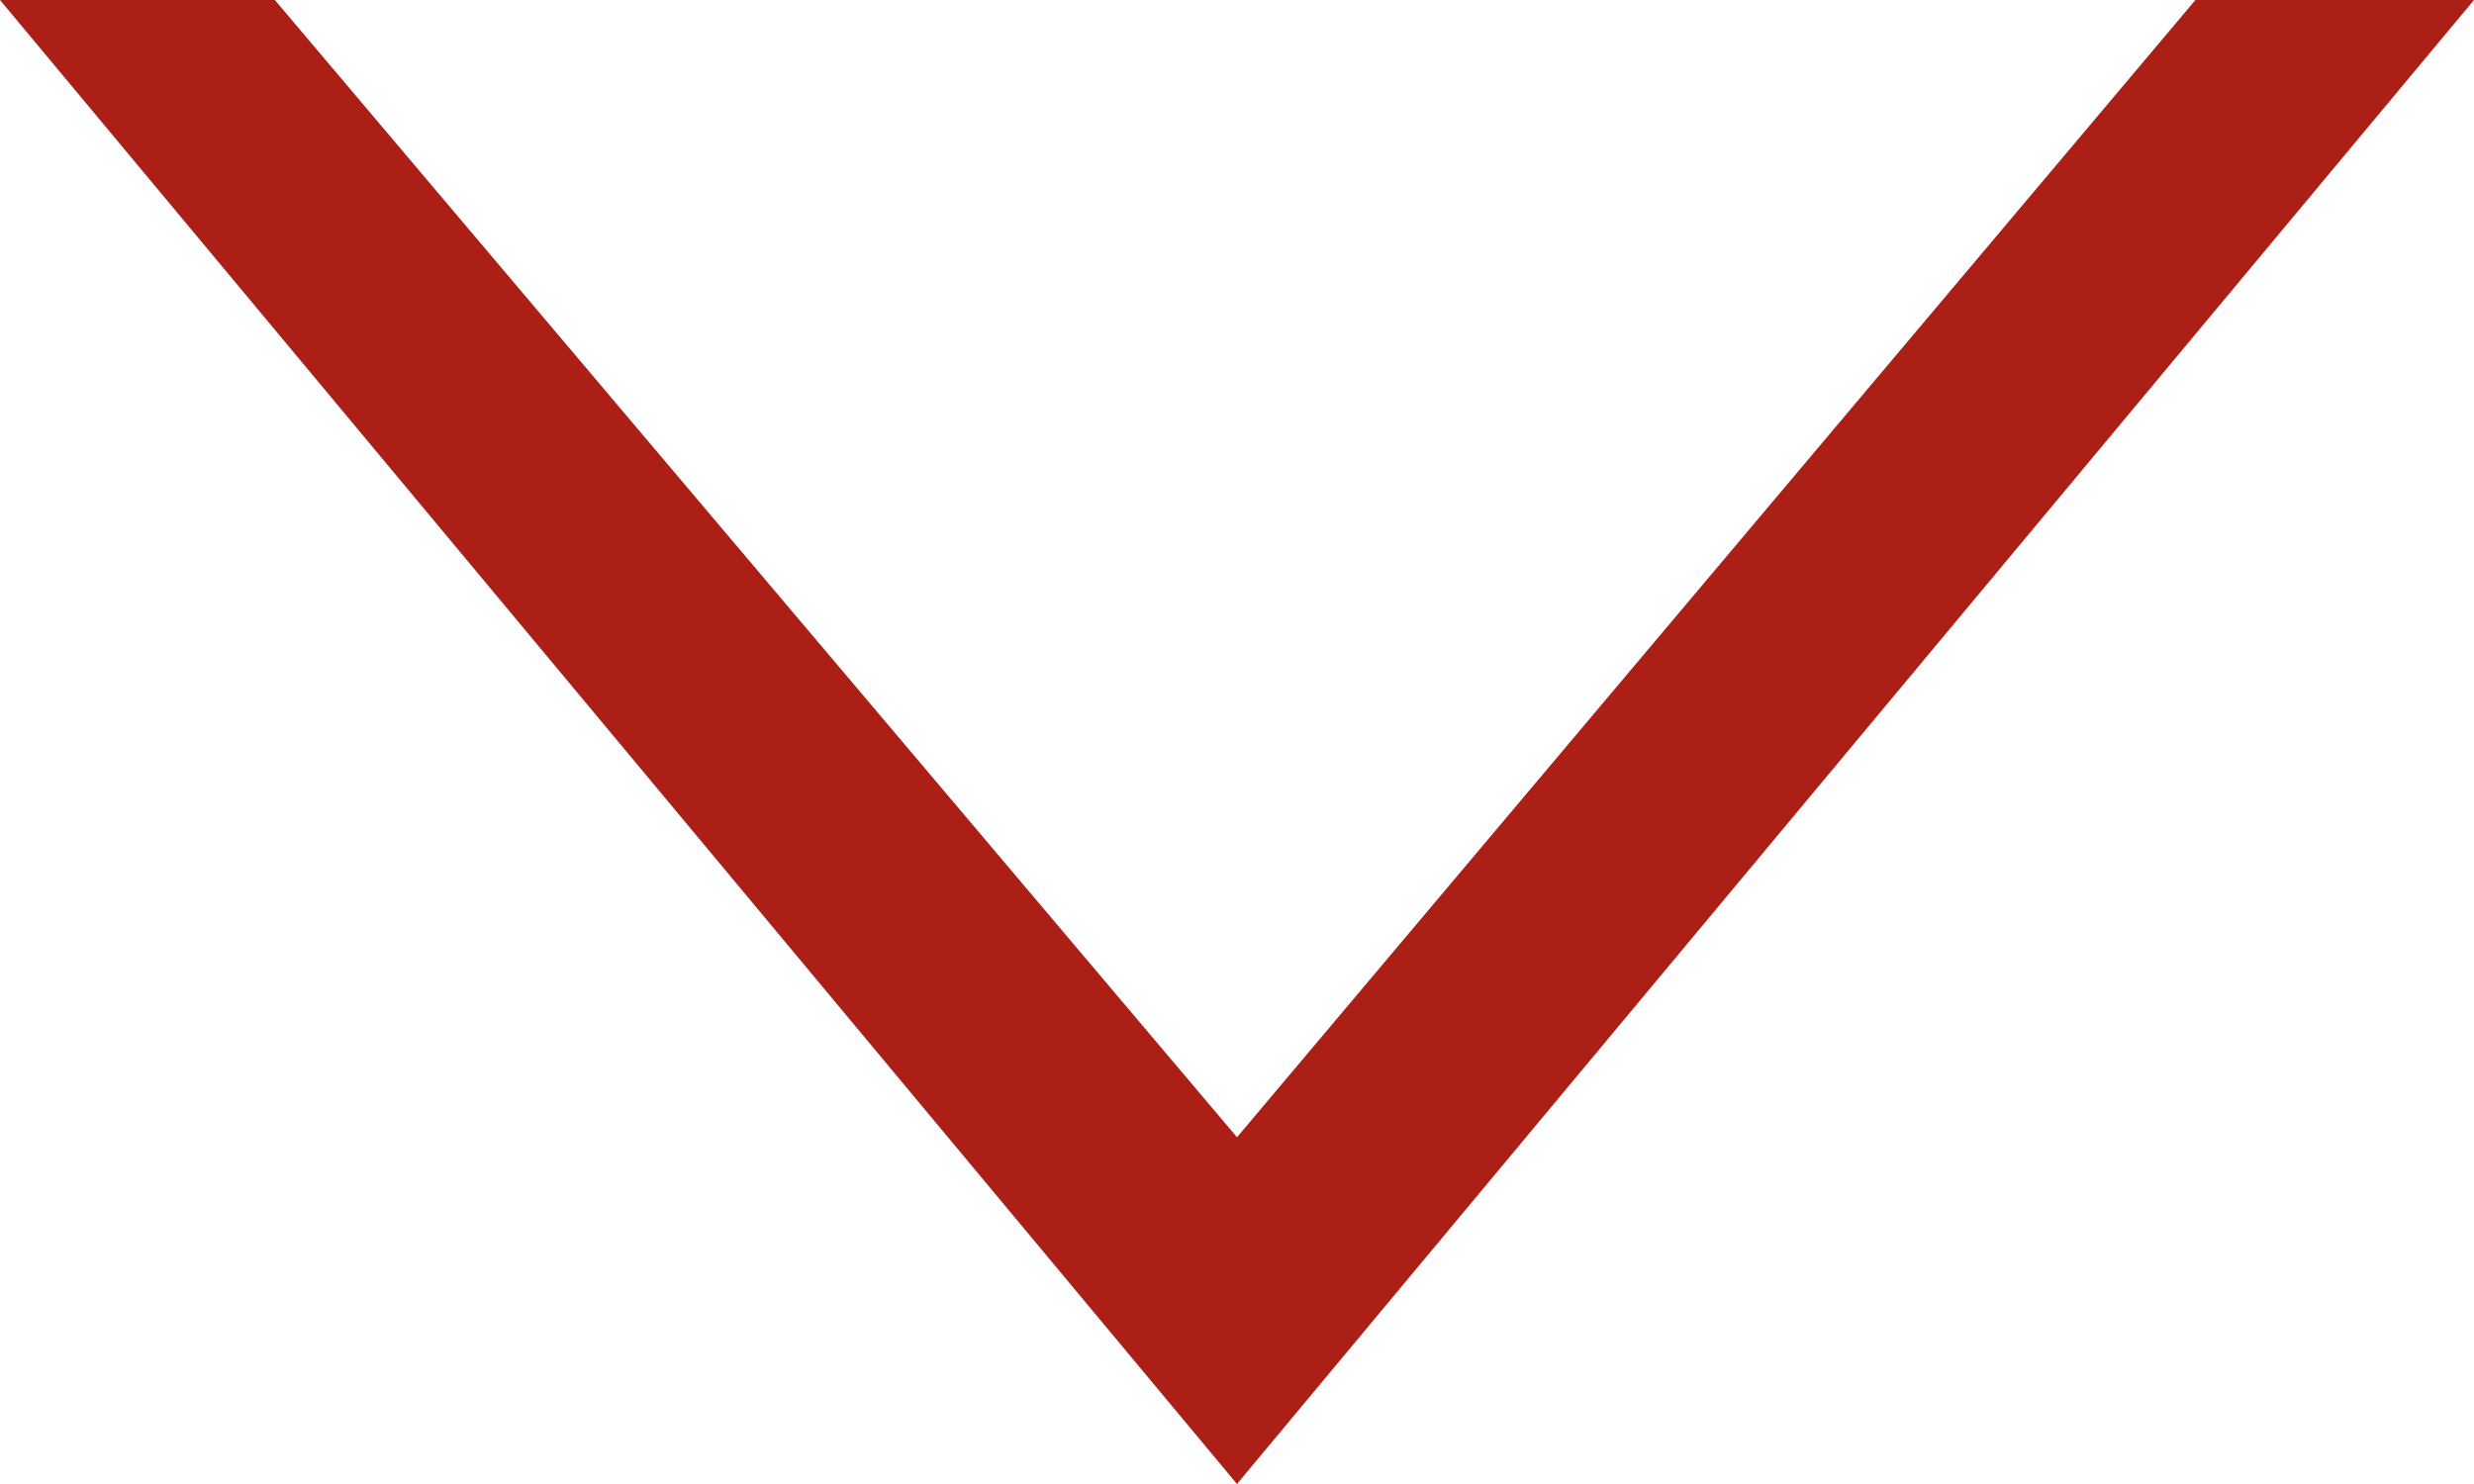<svg xmlns="http://www.w3.org/2000/svg" viewBox="0 0 100 60"><defs><style>.cls-1{fill:#ab1f17;}</style></defs><title>pijl</title><g id="Laag_2" data-name="Laag 2"><g id="Laag_1-2" data-name="Laag 1"><polygon class="cls-1" points="50 60 0 0 11.11 0 50 45.98 88.74 0 100 0 50 60"/></g></g></svg>
